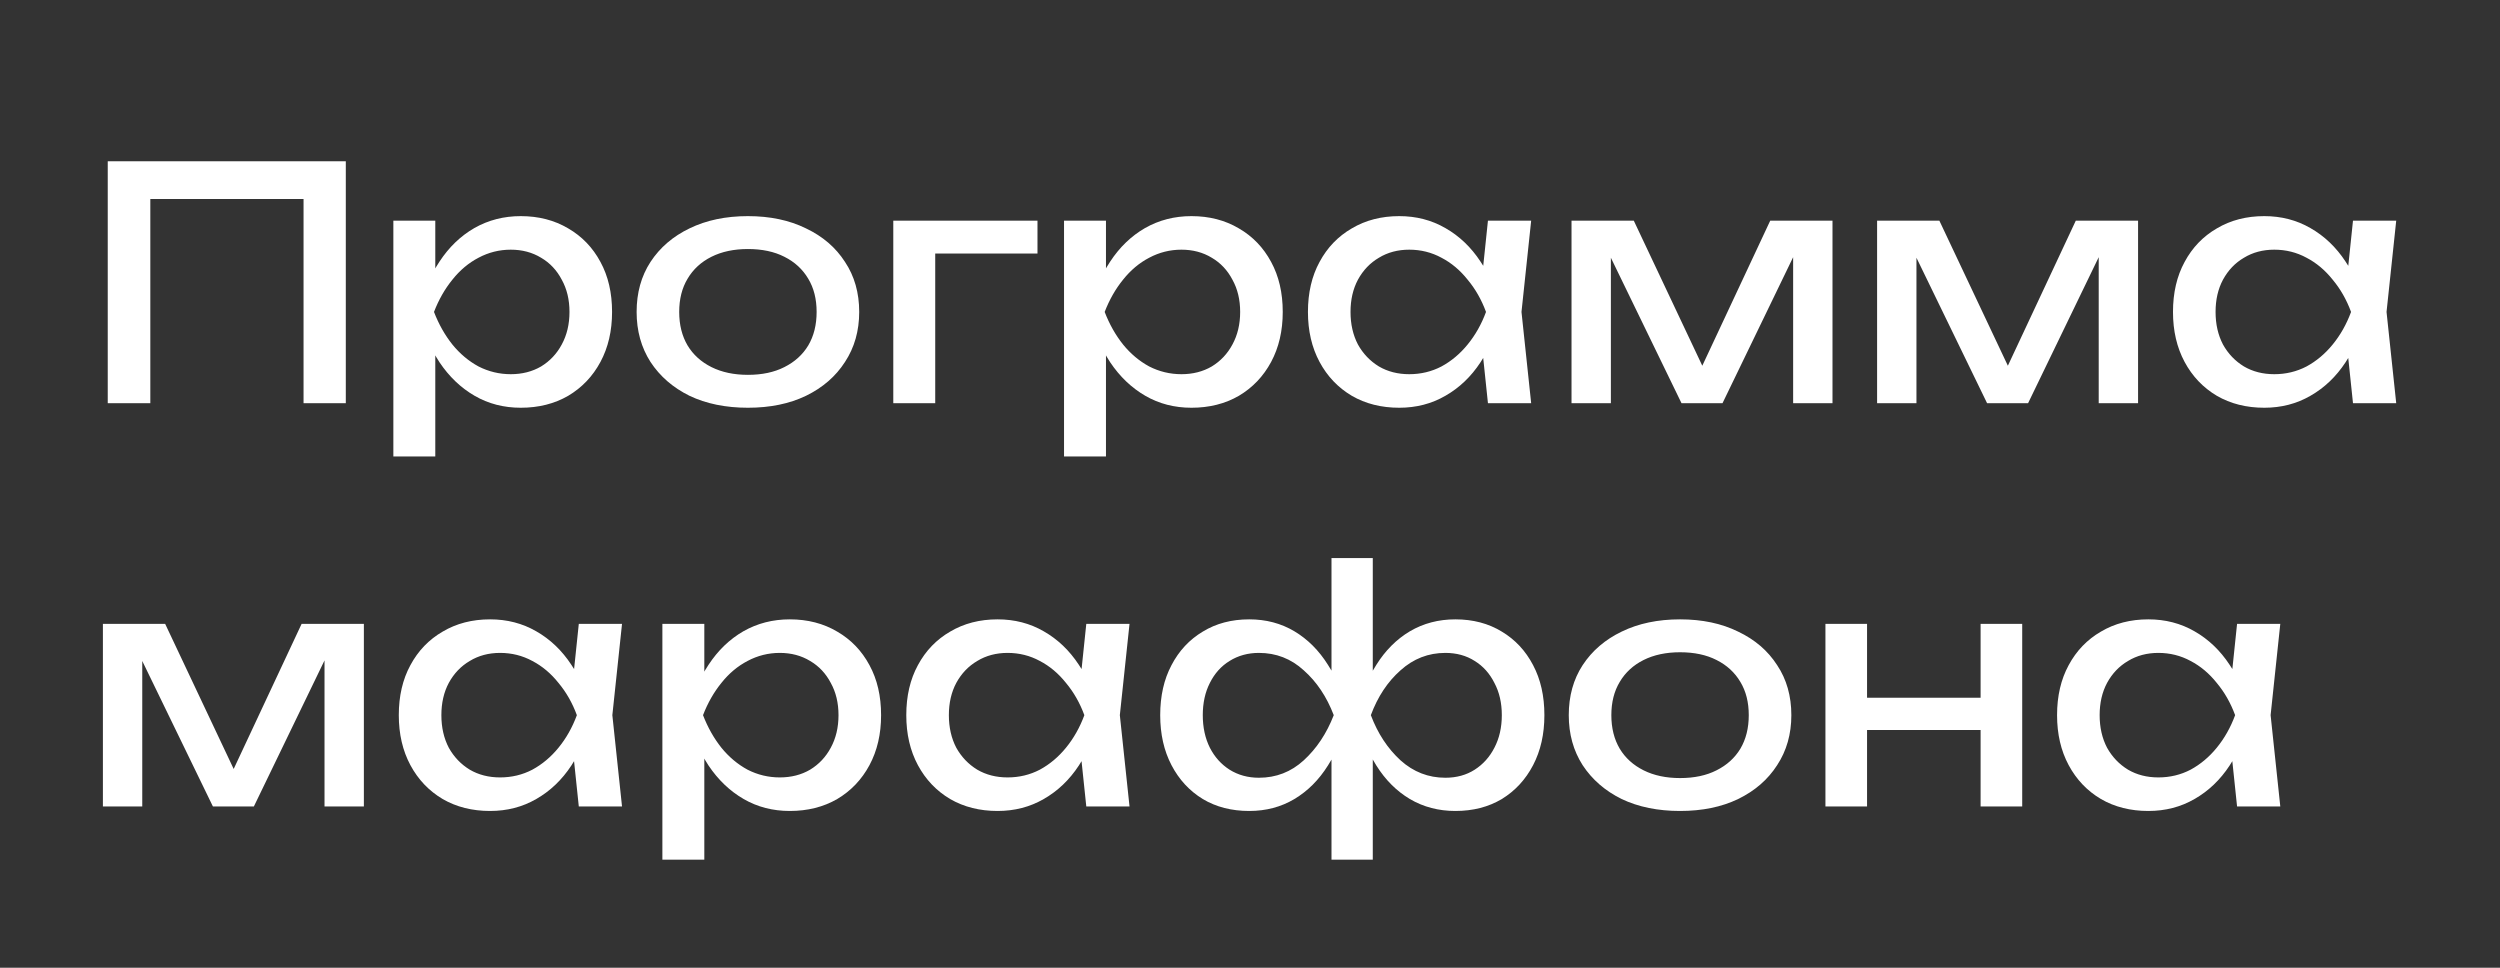 <?xml version="1.0" encoding="UTF-8"?> <svg xmlns="http://www.w3.org/2000/svg" width="310" height="120" viewBox="0 0 310 120" fill="none"><rect x="0" y="0" width="310" height="120" fill="#333333" stroke="none"/><path d="M42.88 20V50H37.64V22.28L40.04 24.68H16.24L18.64 22.28V50H13.36V20H42.88ZM48.776 27.36H53.976V35.24L53.736 36.04V40.6L53.976 42V56.6H48.776V27.36ZM51.976 38.68C52.482 36.28 53.322 34.2 54.496 32.44C55.669 30.653 57.109 29.267 58.816 28.28C60.549 27.293 62.469 26.8 64.576 26.8C66.789 26.8 68.749 27.307 70.456 28.32C72.162 29.307 73.496 30.693 74.456 32.48C75.416 34.24 75.896 36.307 75.896 38.68C75.896 41.027 75.416 43.093 74.456 44.88C73.496 46.667 72.162 48.067 70.456 49.08C68.749 50.067 66.789 50.56 64.576 50.56C62.469 50.56 60.562 50.067 58.856 49.08C57.149 48.093 55.696 46.707 54.496 44.92C53.322 43.133 52.482 41.053 51.976 38.68ZM70.616 38.68C70.616 37.16 70.296 35.827 69.656 34.68C69.042 33.507 68.189 32.6 67.096 31.96C66.002 31.293 64.749 30.96 63.336 30.96C61.922 30.96 60.589 31.293 59.336 31.96C58.109 32.6 57.029 33.507 56.096 34.68C55.162 35.827 54.402 37.16 53.816 38.68C54.402 40.2 55.162 41.547 56.096 42.72C57.029 43.867 58.109 44.773 59.336 45.44C60.589 46.08 61.922 46.4 63.336 46.4C64.749 46.4 66.002 46.08 67.096 45.44C68.189 44.773 69.042 43.867 69.656 42.72C70.296 41.547 70.616 40.2 70.616 38.68ZM92.741 50.56C89.994 50.56 87.581 50.067 85.501 49.08C83.448 48.067 81.834 46.667 80.661 44.88C79.514 43.093 78.941 41.027 78.941 38.68C78.941 36.307 79.514 34.24 80.661 32.48C81.834 30.693 83.448 29.307 85.501 28.32C87.581 27.307 89.994 26.8 92.741 26.8C95.488 26.8 97.888 27.307 99.941 28.32C102.021 29.307 103.634 30.693 104.781 32.48C105.954 34.24 106.541 36.307 106.541 38.68C106.541 41.027 105.954 43.093 104.781 44.88C103.634 46.667 102.021 48.067 99.941 49.08C97.888 50.067 95.488 50.56 92.741 50.56ZM92.741 46.48C94.501 46.48 96.008 46.16 97.261 45.52C98.541 44.88 99.528 43.987 100.221 42.84C100.914 41.667 101.261 40.28 101.261 38.68C101.261 37.08 100.914 35.707 100.221 34.56C99.528 33.387 98.541 32.48 97.261 31.84C96.008 31.2 94.501 30.88 92.741 30.88C91.008 30.88 89.501 31.2 88.221 31.84C86.941 32.48 85.954 33.387 85.261 34.56C84.568 35.707 84.221 37.08 84.221 38.68C84.221 40.28 84.568 41.667 85.261 42.84C85.954 43.987 86.941 44.88 88.221 45.52C89.501 46.16 91.008 46.48 92.741 46.48ZM128.648 27.36V31.44H113.568L115.968 29.04V50H110.768V27.36H128.648ZM131.94 27.36H137.14V35.24L136.9 36.04V40.6L137.14 42V56.6H131.94V27.36ZM135.14 38.68C135.646 36.28 136.486 34.2 137.66 32.44C138.833 30.653 140.273 29.267 141.98 28.28C143.713 27.293 145.633 26.8 147.74 26.8C149.953 26.8 151.913 27.307 153.62 28.32C155.326 29.307 156.66 30.693 157.62 32.48C158.58 34.24 159.06 36.307 159.06 38.68C159.06 41.027 158.58 43.093 157.62 44.88C156.66 46.667 155.326 48.067 153.62 49.08C151.913 50.067 149.953 50.56 147.74 50.56C145.633 50.56 143.726 50.067 142.02 49.08C140.313 48.093 138.86 46.707 137.66 44.92C136.486 43.133 135.646 41.053 135.14 38.68ZM153.78 38.68C153.78 37.16 153.46 35.827 152.82 34.68C152.206 33.507 151.353 32.6 150.26 31.96C149.166 31.293 147.913 30.96 146.5 30.96C145.086 30.96 143.753 31.293 142.5 31.96C141.273 32.6 140.193 33.507 139.26 34.68C138.326 35.827 137.566 37.16 136.98 38.68C137.566 40.2 138.326 41.547 139.26 42.72C140.193 43.867 141.273 44.773 142.5 45.44C143.753 46.08 145.086 46.4 146.5 46.4C147.913 46.4 149.166 46.08 150.26 45.44C151.353 44.773 152.206 43.867 152.82 42.72C153.46 41.547 153.78 40.2 153.78 38.68ZM184.505 50L183.625 41.6L184.665 38.68L183.625 35.8L184.505 27.36H189.865L188.665 38.68L189.865 50H184.505ZM186.105 38.68C185.598 41.053 184.758 43.133 183.585 44.92C182.412 46.707 180.958 48.093 179.225 49.08C177.518 50.067 175.612 50.56 173.505 50.56C171.292 50.56 169.332 50.067 167.625 49.08C165.918 48.067 164.585 46.667 163.625 44.88C162.665 43.093 162.185 41.027 162.185 38.68C162.185 36.307 162.665 34.24 163.625 32.48C164.585 30.693 165.918 29.307 167.625 28.32C169.332 27.307 171.292 26.8 173.505 26.8C175.612 26.8 177.518 27.293 179.225 28.28C180.958 29.267 182.412 30.653 183.585 32.44C184.785 34.2 185.625 36.28 186.105 38.68ZM167.465 38.68C167.465 40.2 167.772 41.547 168.385 42.72C169.025 43.867 169.892 44.773 170.985 45.44C172.078 46.08 173.332 46.4 174.745 46.4C176.185 46.4 177.518 46.08 178.745 45.44C179.972 44.773 181.052 43.867 181.985 42.72C182.945 41.547 183.705 40.2 184.265 38.68C183.705 37.16 182.945 35.827 181.985 34.68C181.052 33.507 179.972 32.6 178.745 31.96C177.518 31.293 176.185 30.96 174.745 30.96C173.332 30.96 172.078 31.293 170.985 31.96C169.892 32.6 169.025 33.507 168.385 34.68C167.772 35.827 167.465 37.16 167.465 38.68ZM194.869 50V27.36H202.589L212.109 47.52H210.069L219.509 27.36H227.229V50H222.349V29.08H223.709L213.589 50H208.509L198.389 29.16L199.749 29.12V50H194.869ZM232.76 50V27.36H240.48L250 47.52H247.96L257.4 27.36H265.12V50H260.24V29.08H261.6L251.48 50H246.4L236.28 29.16L237.64 29.12V50H232.76ZM291.771 50L290.891 41.6L291.931 38.68L290.891 35.8L291.771 27.36H297.131L295.931 38.68L297.131 50H291.771ZM293.371 38.68C292.864 41.053 292.024 43.133 290.851 44.92C289.677 46.707 288.224 48.093 286.491 49.08C284.784 50.067 282.877 50.56 280.771 50.56C278.557 50.56 276.597 50.067 274.891 49.08C273.184 48.067 271.851 46.667 270.891 44.88C269.931 43.093 269.451 41.027 269.451 38.68C269.451 36.307 269.931 34.24 270.891 32.48C271.851 30.693 273.184 29.307 274.891 28.32C276.597 27.307 278.557 26.8 280.771 26.8C282.877 26.8 284.784 27.293 286.491 28.28C288.224 29.267 289.677 30.653 290.851 32.44C292.051 34.2 292.891 36.28 293.371 38.68ZM274.731 38.68C274.731 40.2 275.037 41.547 275.651 42.72C276.291 43.867 277.157 44.773 278.251 45.44C279.344 46.08 280.597 46.4 282.011 46.4C283.451 46.4 284.784 46.08 286.011 45.44C287.237 44.773 288.317 43.867 289.251 42.72C290.211 41.547 290.971 40.2 291.531 38.68C290.971 37.16 290.211 35.827 289.251 34.68C288.317 33.507 287.237 32.6 286.011 31.96C284.784 31.293 283.451 30.96 282.011 30.96C280.597 30.96 279.344 31.293 278.251 31.96C277.157 32.6 276.291 33.507 275.651 34.68C275.037 35.827 274.731 37.16 274.731 38.68ZM12.76 100V77.36H20.48L30 97.52H27.96L37.4 77.36H45.12V100H40.24V79.08H41.6L31.48 100H26.4L16.28 79.16L17.64 79.12V100H12.76ZM71.771 100L70.891 91.6L71.931 88.68L70.891 85.8L71.771 77.36H77.131L75.931 88.68L77.131 100H71.771ZM73.371 88.68C72.864 91.053 72.024 93.133 70.851 94.92C69.677 96.707 68.224 98.093 66.491 99.08C64.784 100.067 62.877 100.56 60.771 100.56C58.557 100.56 56.597 100.067 54.891 99.08C53.184 98.067 51.851 96.667 50.891 94.88C49.931 93.093 49.451 91.027 49.451 88.68C49.451 86.307 49.931 84.24 50.891 82.48C51.851 80.693 53.184 79.307 54.891 78.32C56.597 77.307 58.557 76.8 60.771 76.8C62.877 76.8 64.784 77.293 66.491 78.28C68.224 79.267 69.677 80.653 70.851 82.44C72.051 84.2 72.891 86.28 73.371 88.68ZM54.731 88.68C54.731 90.2 55.037 91.547 55.651 92.72C56.291 93.867 57.157 94.773 58.251 95.44C59.344 96.08 60.597 96.4 62.011 96.4C63.451 96.4 64.784 96.08 66.011 95.44C67.237 94.773 68.317 93.867 69.251 92.72C70.211 91.547 70.971 90.2 71.531 88.68C70.971 87.16 70.211 85.827 69.251 84.68C68.317 83.507 67.237 82.6 66.011 81.96C64.784 81.293 63.451 80.96 62.011 80.96C60.597 80.96 59.344 81.293 58.251 81.96C57.157 82.6 56.291 83.507 55.651 84.68C55.037 85.827 54.731 87.16 54.731 88.68ZM82.135 77.36H87.335V85.24L87.095 86.04V90.6L87.335 92V106.6H82.135V77.36ZM85.335 88.68C85.842 86.28 86.682 84.2 87.855 82.44C89.028 80.653 90.468 79.267 92.175 78.28C93.908 77.293 95.828 76.8 97.935 76.8C100.148 76.8 102.108 77.307 103.815 78.32C105.522 79.307 106.855 80.693 107.815 82.48C108.775 84.24 109.255 86.307 109.255 88.68C109.255 91.027 108.775 93.093 107.815 94.88C106.855 96.667 105.522 98.067 103.815 99.08C102.108 100.067 100.148 100.56 97.935 100.56C95.828 100.56 93.922 100.067 92.215 99.08C90.508 98.093 89.055 96.707 87.855 94.92C86.682 93.133 85.842 91.053 85.335 88.68ZM103.975 88.68C103.975 87.16 103.655 85.827 103.015 84.68C102.402 83.507 101.548 82.6 100.455 81.96C99.362 81.293 98.108 80.96 96.695 80.96C95.282 80.96 93.948 81.293 92.695 81.96C91.468 82.6 90.388 83.507 89.455 84.68C88.522 85.827 87.762 87.16 87.175 88.68C87.762 90.2 88.522 91.547 89.455 92.72C90.388 93.867 91.468 94.773 92.695 95.44C93.948 96.08 95.282 96.4 96.695 96.4C98.108 96.4 99.362 96.08 100.455 95.44C101.548 94.773 102.402 93.867 103.015 92.72C103.655 91.547 103.975 90.2 103.975 88.68ZM134.7 100L133.82 91.6L134.86 88.68L133.82 85.8L134.7 77.36H140.06L138.86 88.68L140.06 100H134.7ZM136.3 88.68C135.794 91.053 134.954 93.133 133.78 94.92C132.607 96.707 131.154 98.093 129.42 99.08C127.714 100.067 125.807 100.56 123.7 100.56C121.487 100.56 119.527 100.067 117.82 99.08C116.114 98.067 114.78 96.667 113.82 94.88C112.86 93.093 112.38 91.027 112.38 88.68C112.38 86.307 112.86 84.24 113.82 82.48C114.78 80.693 116.114 79.307 117.82 78.32C119.527 77.307 121.487 76.8 123.7 76.8C125.807 76.8 127.714 77.293 129.42 78.28C131.154 79.267 132.607 80.653 133.78 82.44C134.98 84.2 135.82 86.28 136.3 88.68ZM117.66 88.68C117.66 90.2 117.967 91.547 118.58 92.72C119.22 93.867 120.087 94.773 121.18 95.44C122.274 96.08 123.527 96.4 124.94 96.4C126.38 96.4 127.714 96.08 128.94 95.44C130.167 94.773 131.247 93.867 132.18 92.72C133.14 91.547 133.9 90.2 134.46 88.68C133.9 87.16 133.14 85.827 132.18 84.68C131.247 83.507 130.167 82.6 128.94 81.96C127.714 81.293 126.38 80.96 124.94 80.96C123.527 80.96 122.274 81.293 121.18 81.96C120.087 82.6 119.22 83.507 118.58 84.68C117.967 85.827 117.66 87.16 117.66 88.68ZM165.105 106.6V93.16L165.585 91.32V85.8L165.105 83.92V69.2H170.225V83.96L169.745 85.8V91.28L170.225 93.16V106.6H165.105ZM168.225 88.68C168.731 86.28 169.545 84.2 170.665 82.44C171.785 80.653 173.171 79.267 174.825 78.28C176.505 77.293 178.385 76.8 180.465 76.8C182.651 76.8 184.571 77.307 186.225 78.32C187.878 79.307 189.171 80.693 190.105 82.48C191.038 84.24 191.505 86.307 191.505 88.68C191.505 91.027 191.038 93.093 190.105 94.88C189.171 96.667 187.878 98.067 186.225 99.08C184.571 100.067 182.651 100.56 180.465 100.56C178.385 100.56 176.505 100.067 174.825 99.08C173.171 98.093 171.785 96.707 170.665 94.92C169.545 93.133 168.731 91.053 168.225 88.68ZM186.225 88.68C186.225 87.16 185.918 85.827 185.305 84.68C184.718 83.507 183.905 82.6 182.865 81.96C181.825 81.293 180.611 80.96 179.225 80.96C177.118 80.96 175.265 81.68 173.665 83.12C172.065 84.533 170.838 86.387 169.985 88.68C170.838 90.947 172.065 92.813 173.665 94.28C175.265 95.72 177.118 96.44 179.225 96.44C180.611 96.44 181.825 96.107 182.865 95.44C183.905 94.773 184.718 93.867 185.305 92.72C185.918 91.547 186.225 90.2 186.225 88.68ZM167.105 88.68C166.625 91.053 165.811 93.133 164.665 94.92C163.545 96.707 162.158 98.093 160.505 99.08C158.851 100.067 156.985 100.56 154.905 100.56C152.718 100.56 150.798 100.067 149.145 99.08C147.491 98.067 146.198 96.667 145.265 94.88C144.331 93.093 143.865 91.027 143.865 88.68C143.865 86.307 144.331 84.24 145.265 82.48C146.198 80.693 147.491 79.307 149.145 78.32C150.798 77.307 152.718 76.8 154.905 76.8C156.985 76.8 158.851 77.293 160.505 78.28C162.158 79.267 163.545 80.653 164.665 82.44C165.811 84.2 166.625 86.28 167.105 88.68ZM149.145 88.68C149.145 90.2 149.438 91.547 150.025 92.72C150.611 93.867 151.425 94.773 152.465 95.44C153.531 96.107 154.745 96.44 156.105 96.44C158.238 96.44 160.091 95.72 161.665 94.28C163.265 92.813 164.505 90.947 165.385 88.68C164.505 86.387 163.265 84.533 161.665 83.12C160.091 81.68 158.238 80.96 156.105 80.96C154.745 80.96 153.531 81.293 152.465 81.96C151.425 82.6 150.611 83.507 150.025 84.68C149.438 85.827 149.145 87.16 149.145 88.68ZM208.327 100.56C205.58 100.56 203.167 100.067 201.087 99.08C199.034 98.067 197.42 96.667 196.247 94.88C195.1 93.093 194.527 91.027 194.527 88.68C194.527 86.307 195.1 84.24 196.247 82.48C197.42 80.693 199.034 79.307 201.087 78.32C203.167 77.307 205.58 76.8 208.327 76.8C211.074 76.8 213.474 77.307 215.527 78.32C217.607 79.307 219.22 80.693 220.367 82.48C221.54 84.24 222.127 86.307 222.127 88.68C222.127 91.027 221.54 93.093 220.367 94.88C219.22 96.667 217.607 98.067 215.527 99.08C213.474 100.067 211.074 100.56 208.327 100.56ZM208.327 96.48C210.087 96.48 211.594 96.16 212.847 95.52C214.127 94.88 215.114 93.987 215.807 92.84C216.5 91.667 216.847 90.28 216.847 88.68C216.847 87.08 216.5 85.707 215.807 84.56C215.114 83.387 214.127 82.48 212.847 81.84C211.594 81.2 210.087 80.88 208.327 80.88C206.594 80.88 205.087 81.2 203.807 81.84C202.527 82.48 201.54 83.387 200.847 84.56C200.154 85.707 199.807 87.08 199.807 88.68C199.807 90.28 200.154 91.667 200.847 92.84C201.54 93.987 202.527 94.88 203.807 95.52C205.087 96.16 206.594 96.48 208.327 96.48ZM226.354 77.36H231.514V100H226.354V77.36ZM245.594 77.36H250.754V100H245.594V77.36ZM229.274 86.52H247.754V90.52H229.274V86.52ZM277.396 100L276.516 91.6L277.556 88.68L276.516 85.8L277.396 77.36H282.756L281.556 88.68L282.756 100H277.396ZM278.996 88.68C278.489 91.053 277.649 93.133 276.476 94.92C275.302 96.707 273.849 98.093 272.116 99.08C270.409 100.067 268.502 100.56 266.396 100.56C264.182 100.56 262.222 100.067 260.516 99.08C258.809 98.067 257.476 96.667 256.516 94.88C255.556 93.093 255.076 91.027 255.076 88.68C255.076 86.307 255.556 84.24 256.516 82.48C257.476 80.693 258.809 79.307 260.516 78.32C262.222 77.307 264.182 76.8 266.396 76.8C268.502 76.8 270.409 77.293 272.116 78.28C273.849 79.267 275.302 80.653 276.476 82.44C277.676 84.2 278.516 86.28 278.996 88.68ZM260.356 88.68C260.356 90.2 260.662 91.547 261.276 92.72C261.916 93.867 262.782 94.773 263.876 95.44C264.969 96.08 266.222 96.4 267.636 96.4C269.076 96.4 270.409 96.08 271.636 95.44C272.862 94.773 273.942 93.867 274.876 92.72C275.836 91.547 276.596 90.2 277.156 88.68C276.596 87.16 275.836 85.827 274.876 84.68C273.942 83.507 272.862 82.6 271.636 81.96C270.409 81.293 269.076 80.96 267.636 80.96C266.222 80.96 264.969 81.293 263.876 81.96C262.782 82.6 261.916 83.507 261.276 84.68C260.662 85.827 260.356 87.16 260.356 88.68Z" fill="white"></path></svg> 